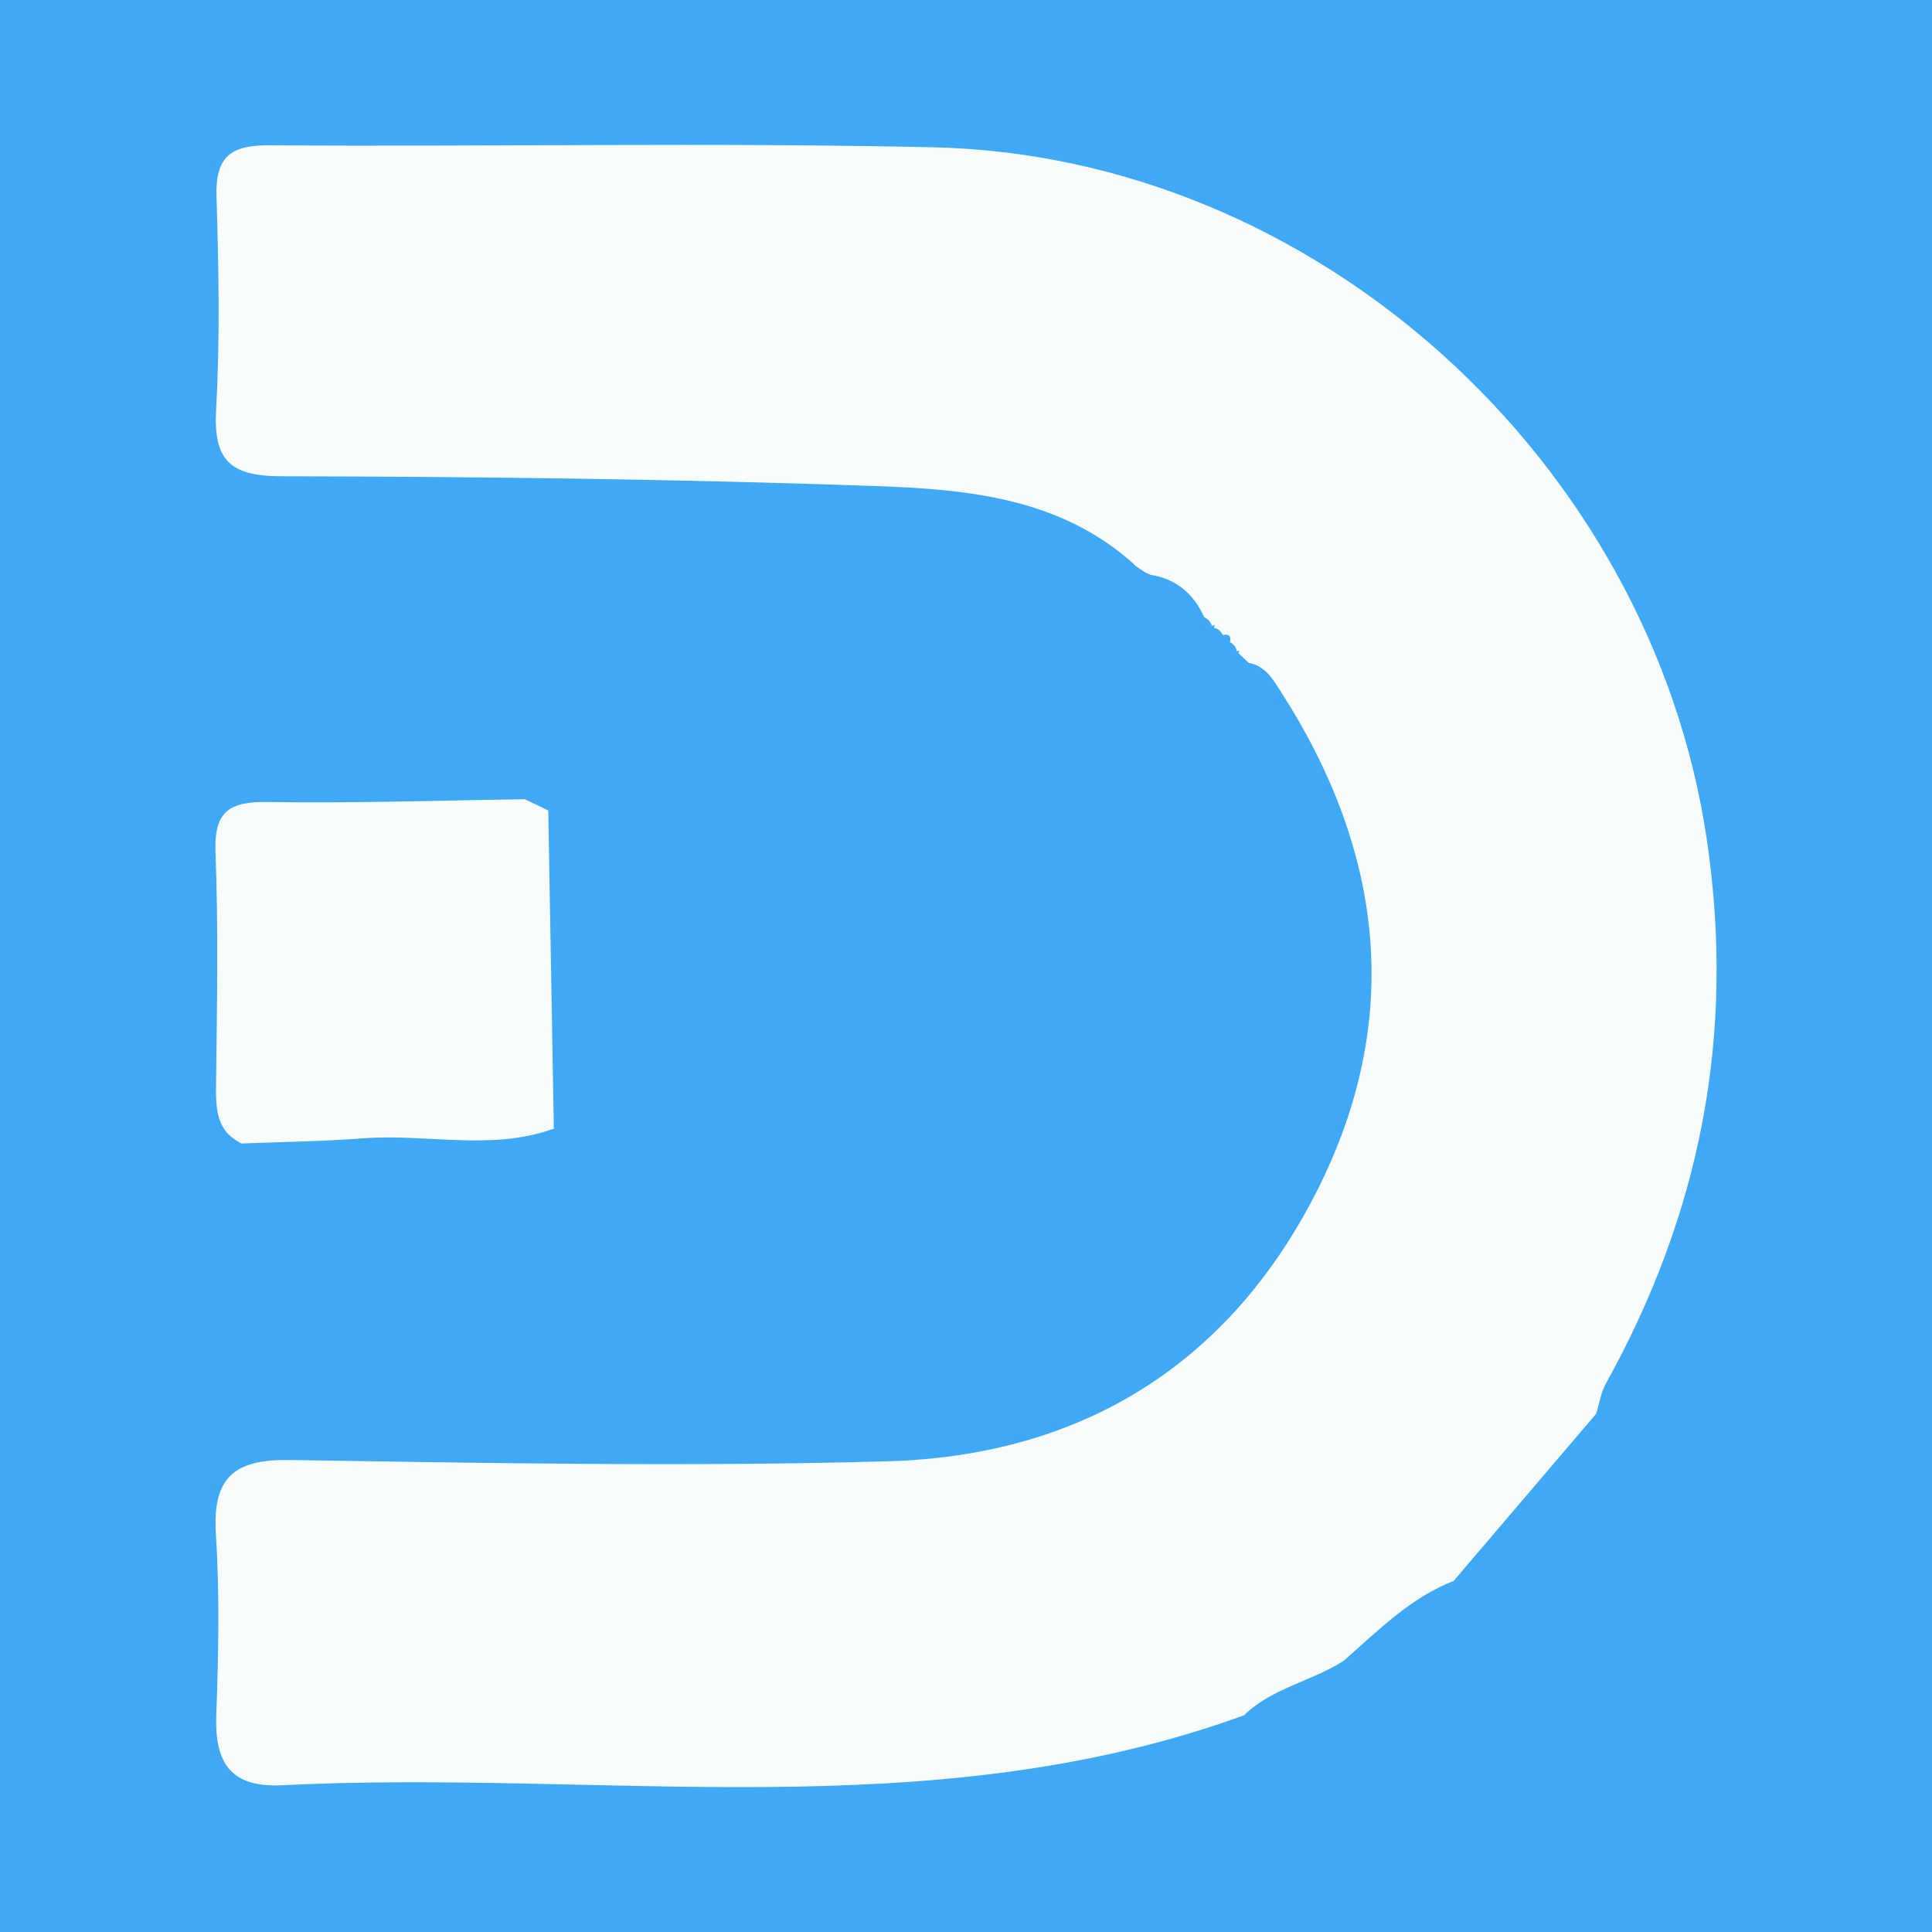 <?xml version="1.0" encoding="utf-8"?>
<!-- Generator: Adobe Illustrator 17.0.0, SVG Export Plug-In . SVG Version: 6.00 Build 0)  -->
<!DOCTYPE svg PUBLIC "-//W3C//DTD SVG 1.1//EN" "http://www.w3.org/Graphics/SVG/1.1/DTD/svg11.dtd">
<svg version="1.1" id="Layer_1" xmlns="http://www.w3.org/2000/svg" xmlns:xlink="http://www.w3.org/1999/xlink" x="0px" y="0px"
	 width="200px" height="200px" viewBox="0 0 200 200" enable-background="new 0 0 200 200" xml:space="preserve">
<rect fill="#3FA9F5" width="200" height="200"/>
<g>
	<path fill="#F8FCFC" d="M117.223,58.256c-7.676-6.803-17.31-7.614-26.753-7.946c-20.44-0.718-40.902-0.965-61.355-1.007
		c-5.339-0.011-7.036-1.678-6.743-6.934c0.407-7.315,0.267-14.675,0.04-22.006c-0.128-4.118,1.44-5.351,5.474-5.322
		c22.903,0.166,45.816-0.307,68.709,0.206c39.68,0.89,74.262,32.511,80.08,71.571c3.017,20.251-0.649,38.777-10.441,56.423
		c-0.519,0.934-0.673,2.071-0.997,3.114c0,0.001-0.018,0.016-0.018,0.016c-4.907,5.755-9.815,11.51-14.722,17.265l0.015,0.009
		c-4.542,1.755-7.868,5.186-11.433,8.289c-3.3,2.124-7.395,2.794-10.303,5.634c-32.501,11.816-66.31,5.565-99.547,7.241
		c-5.346,0.27-7.016-2.304-6.84-7.26c0.222-6.214,0.362-12.461-0.038-18.657c-0.374-5.798,1.724-7.84,7.58-7.752
		c20.659,0.311,41.337,0.716,61.981,0.13c19.95-0.566,35.258-9.938,44.383-27.914c9.027-17.784,6.948-35.165-3.678-51.724
		c-0.8-1.246-1.613-2.702-3.349-3.014c-0.358-0.339-0.715-0.678-1.072-1.016l0.129-0.259l-0.28,0.083
		c-0.084-0.431-0.322-0.746-0.714-0.945c0.134-0.633-0.114-0.884-0.748-0.749c-0.185-0.401-0.492-0.65-0.922-0.748l0.084-0.298
		l-0.289,0.111c-0.13-0.42-0.394-0.721-0.794-0.903c-1.1-2.428-2.895-3.973-5.577-4.393l-0.527-0.241
		c-0.324-0.216-0.647-0.432-0.971-0.648L117.223,58.256z"/>
	<path fill="#F8FCFC" d="M54.339,82.737c0.806,0.389,1.611,0.778,2.418,1.167c0.193,10.978,0.385,21.956,0.576,32.934
		c-6.468,2.341-13.152,0.497-19.718,1.001c-4.19,0.321-8.4,0.367-12.603,0.536c-2.695-1.315-2.675-3.683-2.645-6.234
		c0.094-7.98,0.248-15.97-0.059-23.939c-0.165-4.305,1.538-5.241,5.471-5.177C36.629,83.166,45.486,82.86,54.339,82.737z"/>
</g>
</svg>
